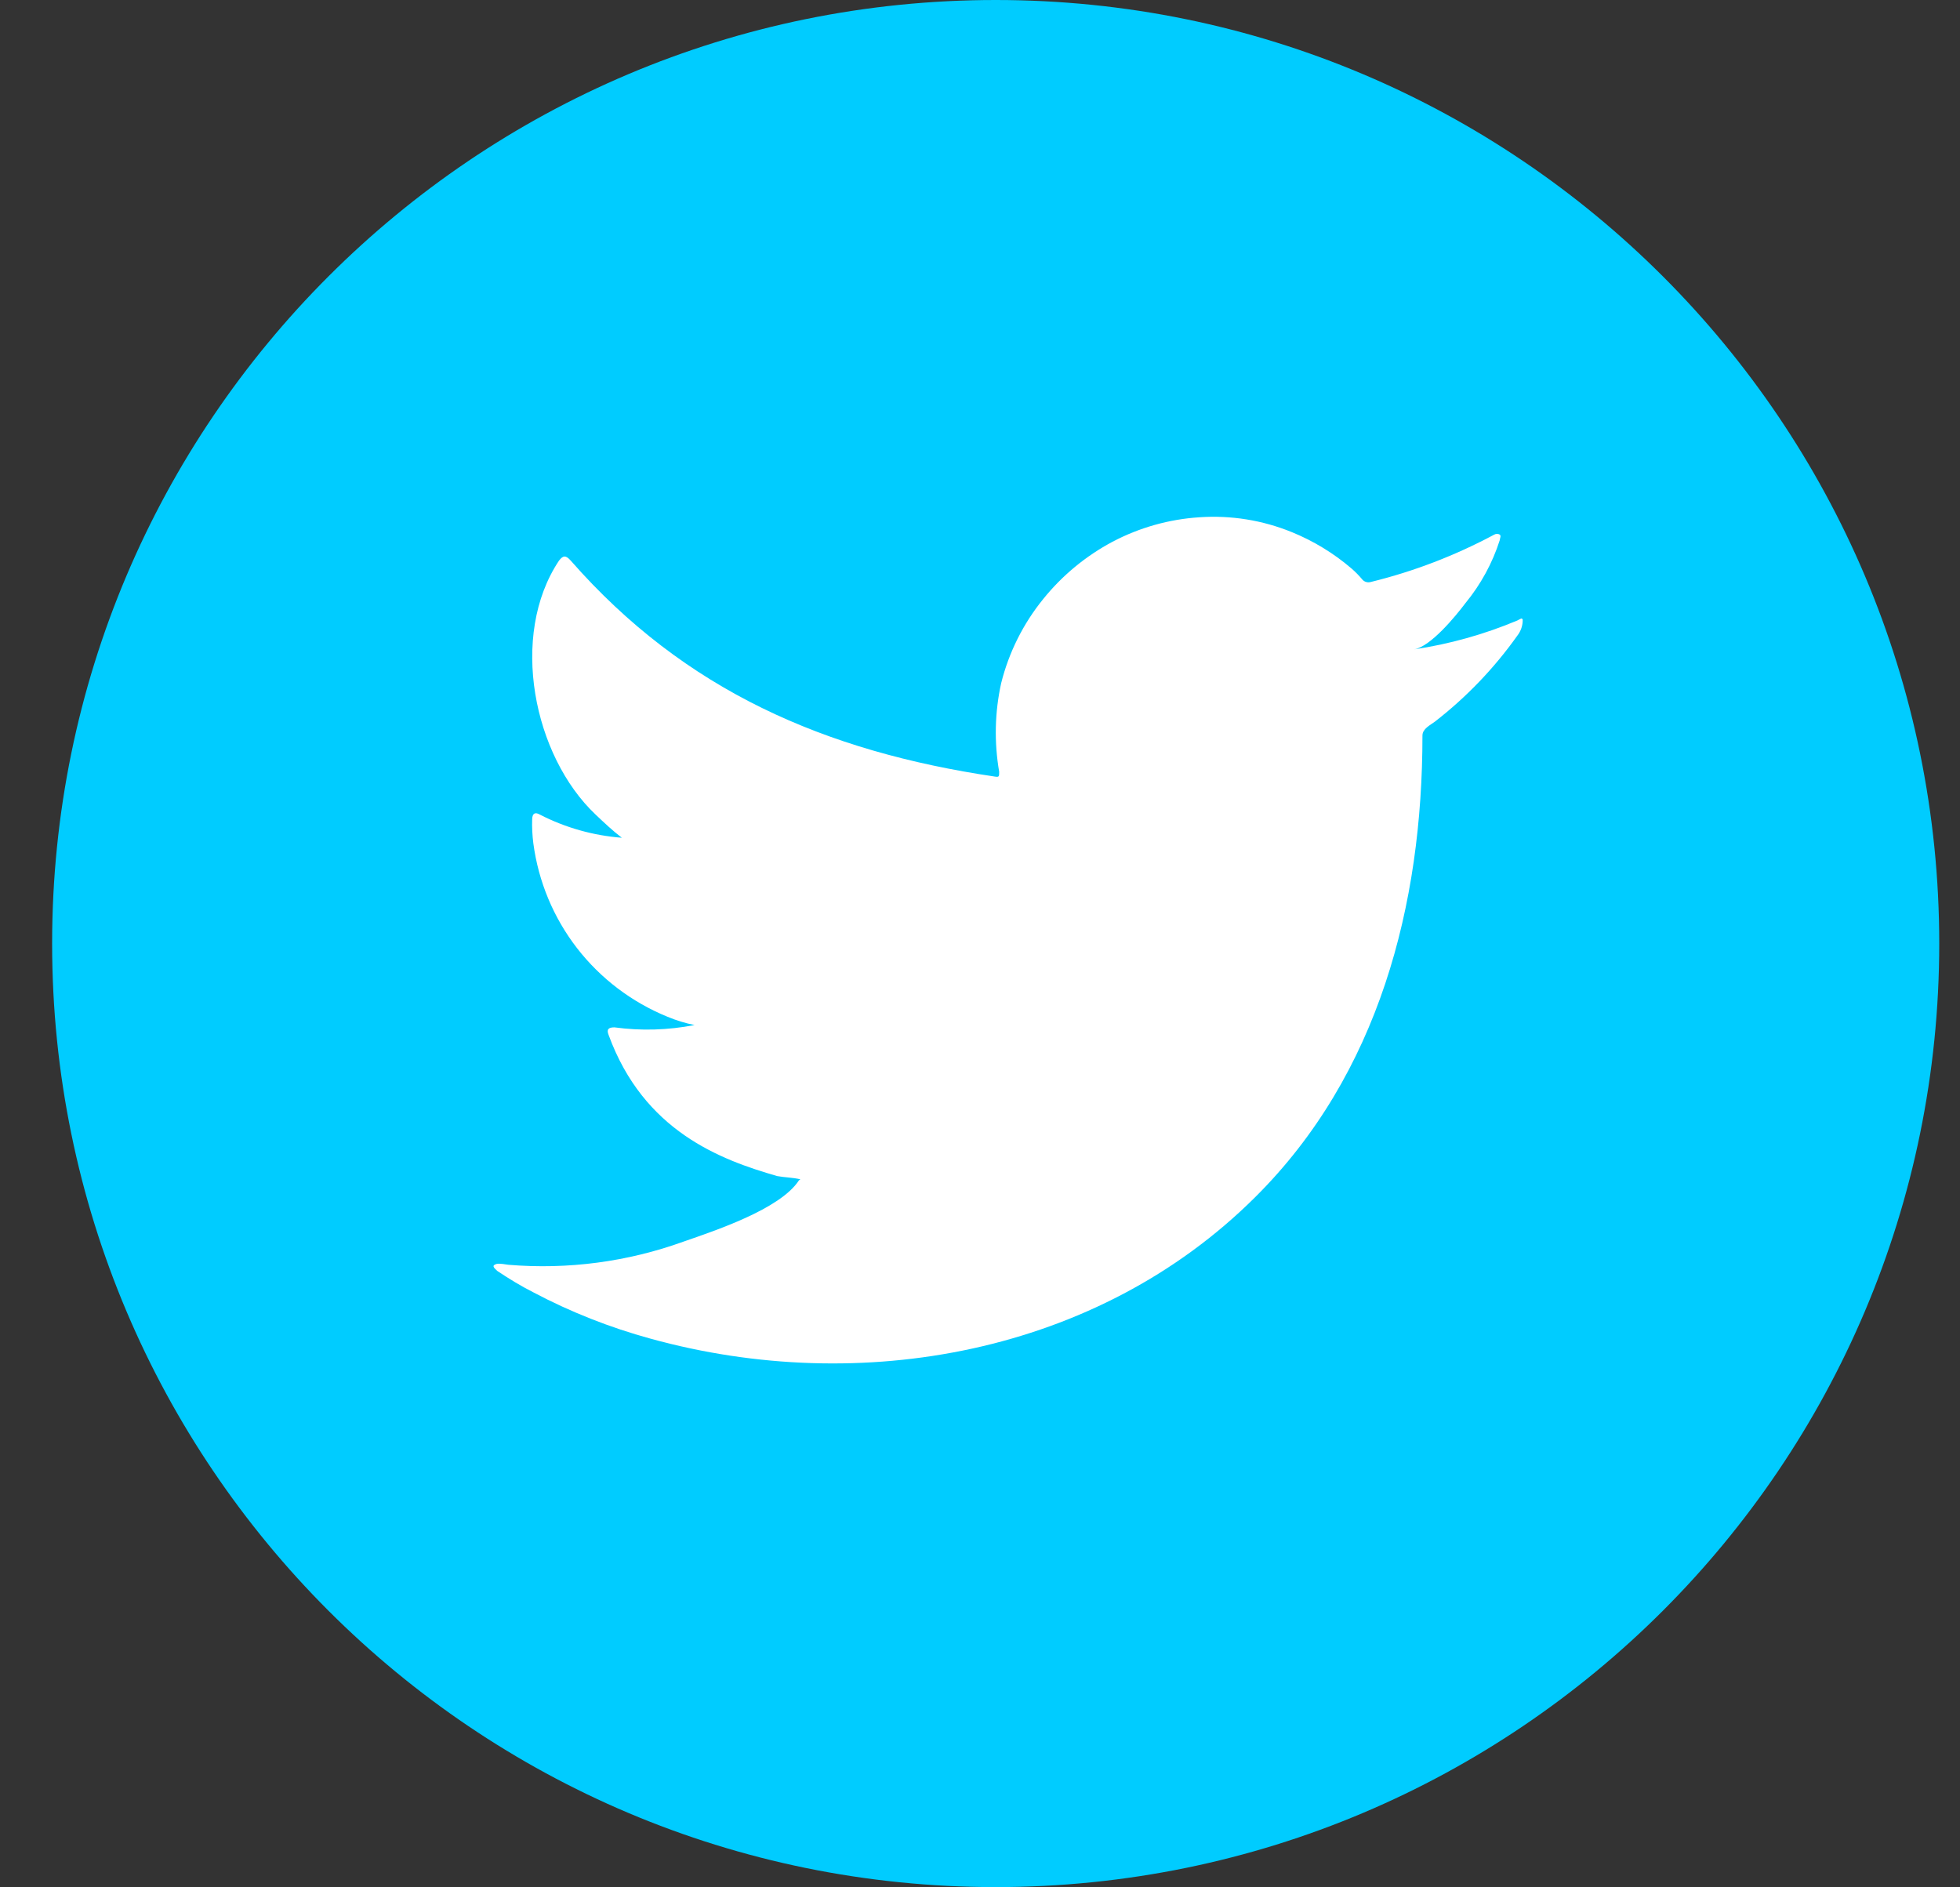 <svg width="27" height="26" viewBox="0 0 27 26" fill="none" xmlns="http://www.w3.org/2000/svg">
<rect x="0" y="0" width="27" height="26" fill="#333333" stroke="none"/>
<g clip-path="url(#clip0_1_645)">
<path d="M13.716 25.997C20.895 25.997 26.714 20.177 26.714 12.998C26.714 5.82 20.895 0 13.716 0C6.537 0 0.718 5.82 0.718 12.998C0.718 20.177 6.537 25.997 13.716 25.997Z" fill="#00CCFF"/>
<path d="M20.902 8.548C20.447 8.739 19.969 8.873 19.48 8.946C19.709 8.907 20.05 8.491 20.187 8.309C20.398 8.052 20.559 7.758 20.66 7.441C20.66 7.415 20.683 7.384 20.66 7.365C20.649 7.358 20.636 7.355 20.622 7.355C20.609 7.355 20.596 7.358 20.584 7.365C20.048 7.652 19.477 7.872 18.885 8.017C18.865 8.023 18.843 8.024 18.822 8.018C18.801 8.013 18.782 8.001 18.768 7.985C18.722 7.93 18.672 7.879 18.618 7.832C18.372 7.621 18.094 7.452 17.794 7.33C17.391 7.166 16.956 7.096 16.522 7.126C16.104 7.153 15.696 7.268 15.326 7.463C14.958 7.659 14.633 7.927 14.371 8.252C14.096 8.591 13.898 8.986 13.792 9.41C13.703 9.811 13.694 10.226 13.764 10.632C13.764 10.698 13.764 10.708 13.703 10.698C11.368 10.352 9.434 9.515 7.863 7.724C7.796 7.648 7.758 7.648 7.7 7.724C7.013 8.755 7.347 10.412 8.206 11.223C8.321 11.332 8.438 11.443 8.566 11.541C8.173 11.511 7.79 11.403 7.439 11.223C7.369 11.182 7.334 11.207 7.331 11.284C7.327 11.395 7.333 11.507 7.347 11.618C7.417 12.144 7.624 12.642 7.949 13.062C8.274 13.481 8.704 13.807 9.195 14.007C9.315 14.057 9.44 14.096 9.568 14.121C9.204 14.192 8.831 14.203 8.464 14.153C8.384 14.153 8.352 14.179 8.384 14.258C8.868 15.582 9.921 15.976 10.707 16.202C10.812 16.221 10.916 16.221 11.025 16.246C11.025 16.246 11.025 16.247 11.005 16.262C10.745 16.66 9.841 16.956 9.415 17.105C8.643 17.384 7.821 17.492 7.004 17.424C6.876 17.404 6.848 17.404 6.813 17.424C6.778 17.443 6.813 17.474 6.851 17.509C7.013 17.617 7.169 17.713 7.35 17.805C7.863 18.076 8.404 18.289 8.963 18.442C11.855 19.24 15.116 18.655 17.288 16.495C18.997 14.799 19.595 12.461 19.595 10.132C19.595 10.04 19.703 9.989 19.767 9.941C20.2 9.605 20.581 9.208 20.899 8.761C20.95 8.697 20.978 8.617 20.976 8.535C20.96 8.51 20.96 8.519 20.902 8.548Z" fill="white"/>
</g>
<defs>
<clipPath id="clip0_1_645">
<rect width="26" height="26" fill="white" transform="translate(0.718)"/>
</clipPath>
</defs>
</svg>
